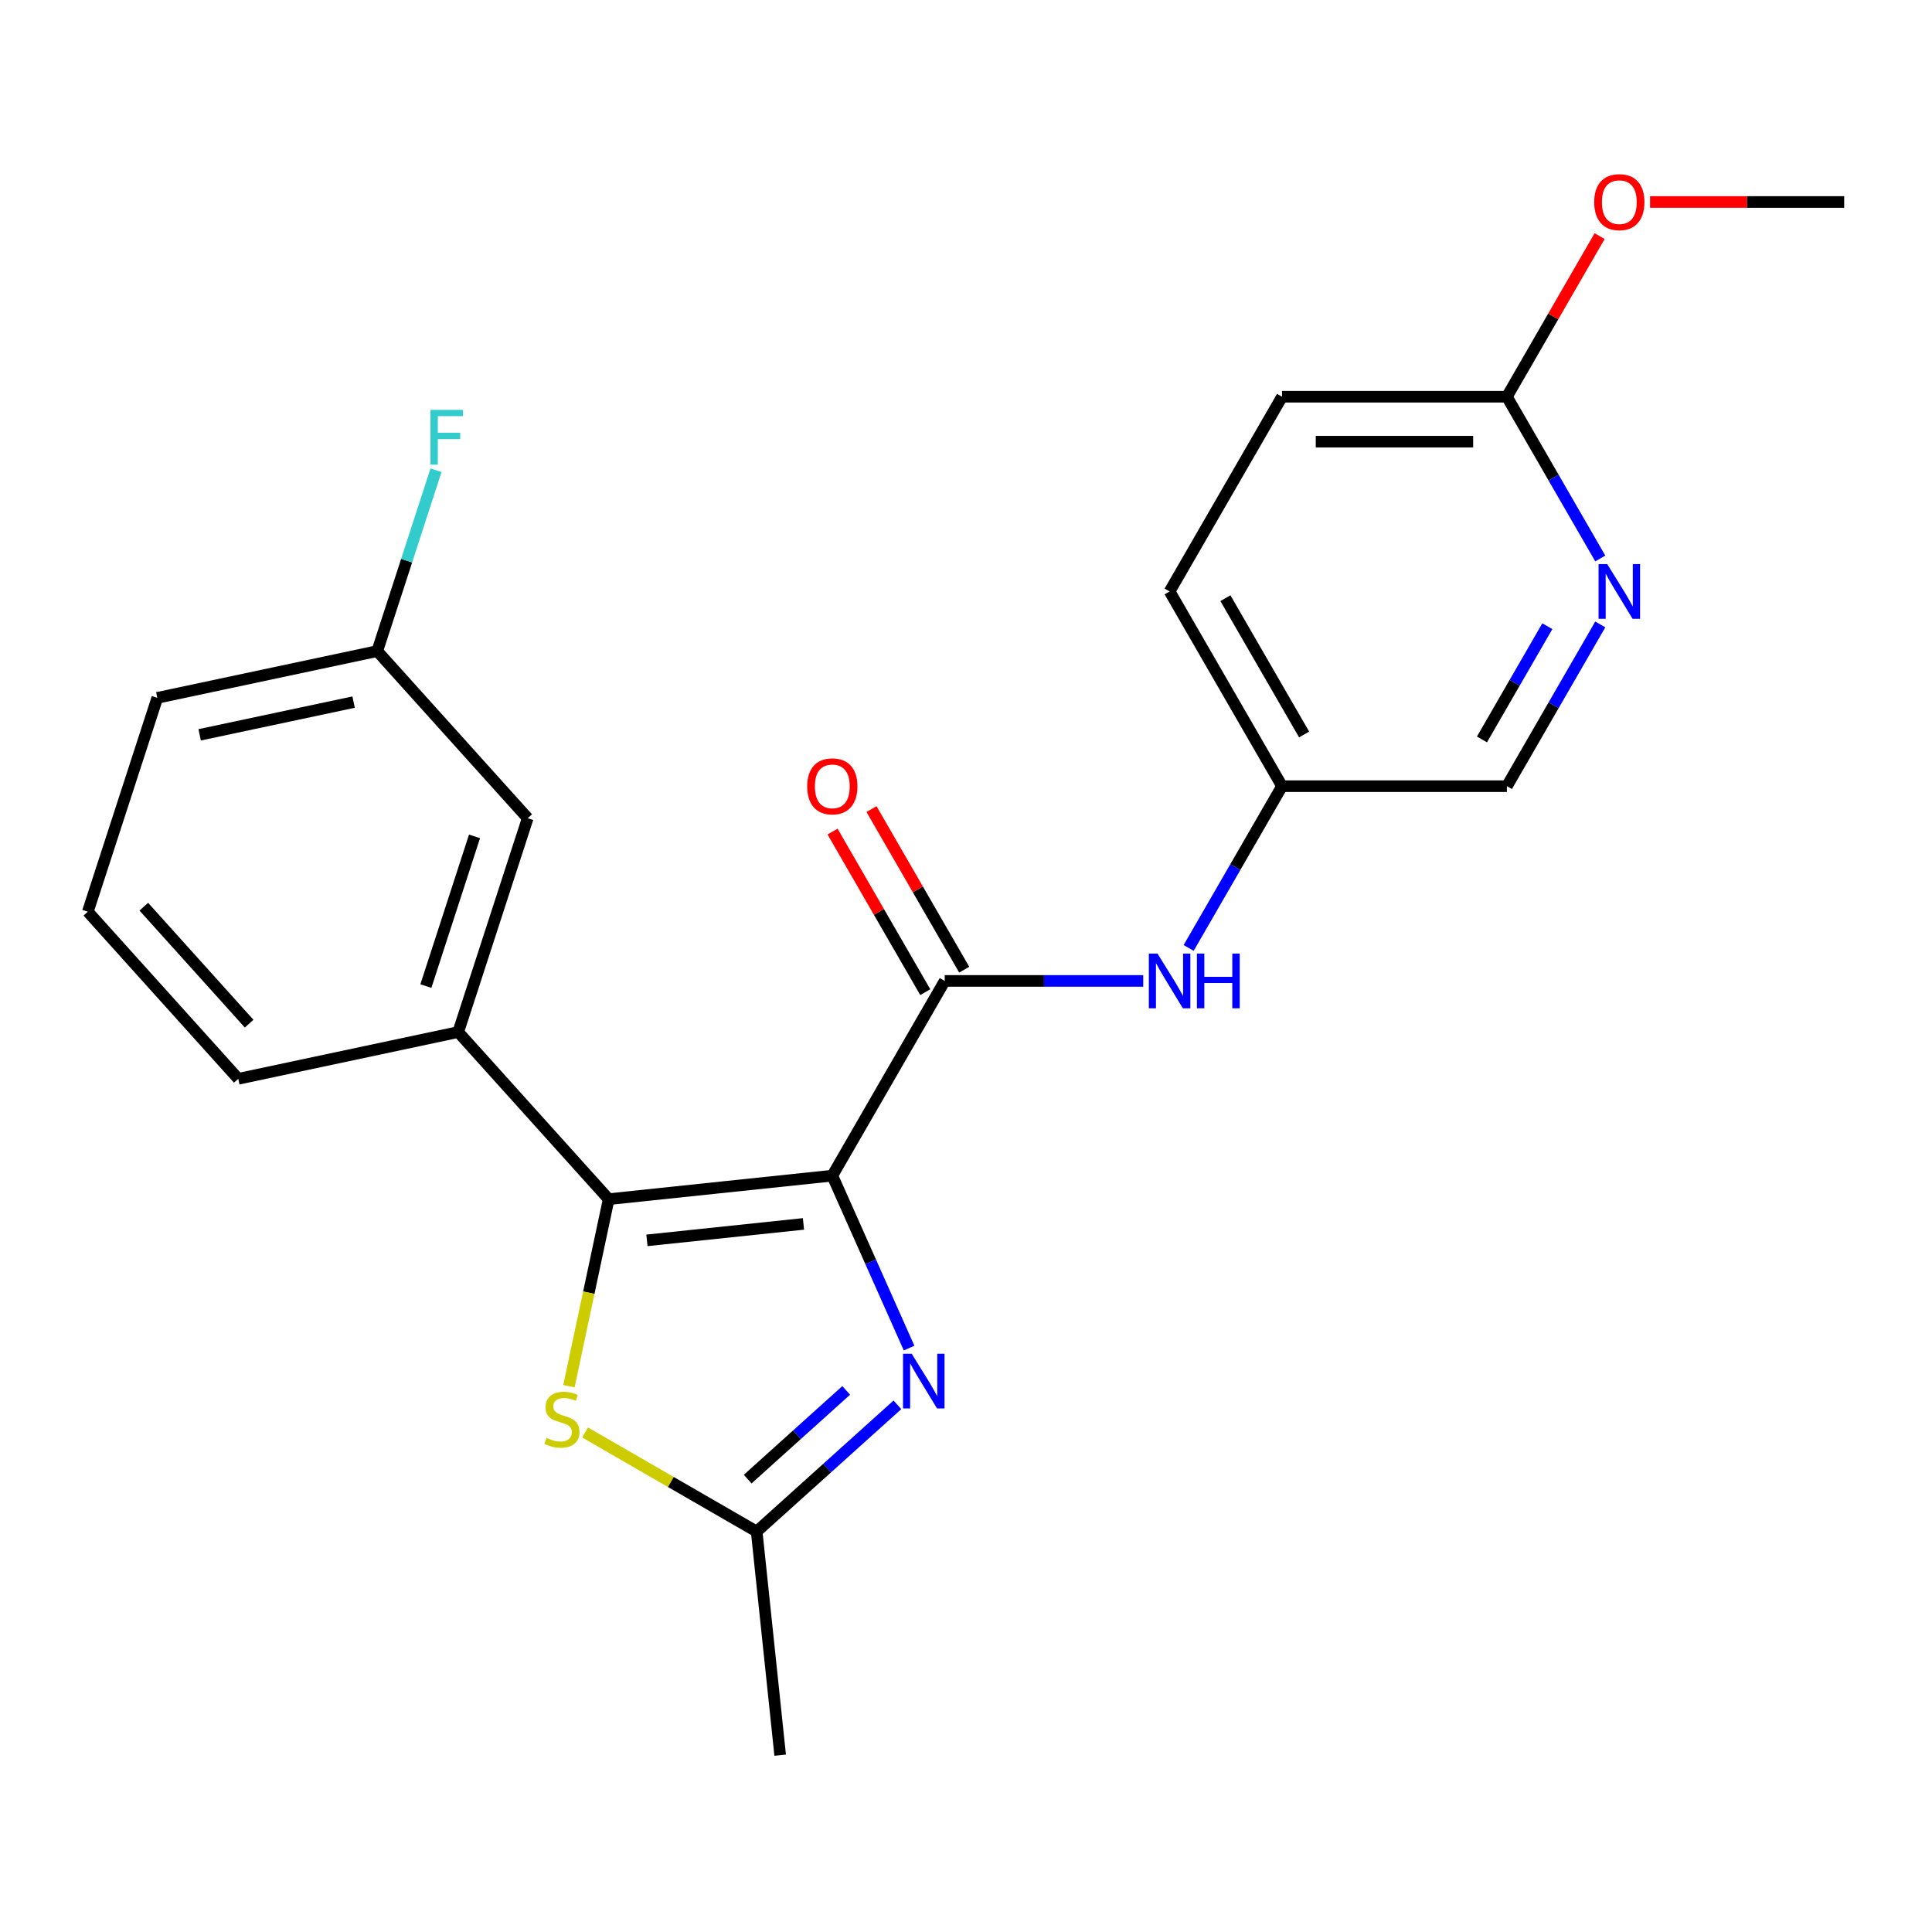 <?xml version='1.0' encoding='iso-8859-1'?>
<svg version='1.1' baseProfile='full'
              xmlns='http://www.w3.org/2000/svg'
                      xmlns:rdkit='http://www.rdkit.org/xml'
                      xmlns:xlink='http://www.w3.org/1999/xlink'
                  xml:space='preserve'
width='1000px' height='1000px' viewBox='0 0 1000 1000'>
<!-- END OF HEADER -->
<rect style='opacity:1.0;fill:#FFFFFF;stroke:none' width='1000' height='1000' x='0' y='0'> </rect>
<path class='bond-0' d='M 430.804,608.518 L 315.054,620.684' style='fill:none;fill-rule:evenodd;stroke:#000000;stroke-width:6px;stroke-linecap:butt;stroke-linejoin:miter;stroke-opacity:1' />
<path class='bond-0' d='M 415.875,633.493 L 334.85,642.009' style='fill:none;fill-rule:evenodd;stroke:#000000;stroke-width:6px;stroke-linecap:butt;stroke-linejoin:miter;stroke-opacity:1' />
<path class='bond-1' d='M 430.804,608.518 L 450.673,653.146' style='fill:none;fill-rule:evenodd;stroke:#000000;stroke-width:6px;stroke-linecap:butt;stroke-linejoin:miter;stroke-opacity:1' />
<path class='bond-1' d='M 450.673,653.146 L 470.543,697.773' style='fill:none;fill-rule:evenodd;stroke:#0000FF;stroke-width:6px;stroke-linecap:butt;stroke-linejoin:miter;stroke-opacity:1' />
<path class='bond-2' d='M 430.804,608.518 L 488.997,507.724' style='fill:none;fill-rule:evenodd;stroke:#000000;stroke-width:6px;stroke-linecap:butt;stroke-linejoin:miter;stroke-opacity:1' />
<path class='bond-3' d='M 315.054,620.684 L 304.765,669.091' style='fill:none;fill-rule:evenodd;stroke:#000000;stroke-width:6px;stroke-linecap:butt;stroke-linejoin:miter;stroke-opacity:1' />
<path class='bond-3' d='M 304.765,669.091 L 294.476,717.498' style='fill:none;fill-rule:evenodd;stroke:#CCCC00;stroke-width:6px;stroke-linecap:butt;stroke-linejoin:miter;stroke-opacity:1' />
<path class='bond-5' d='M 315.054,620.684 L 237.176,534.192' style='fill:none;fill-rule:evenodd;stroke:#000000;stroke-width:6px;stroke-linecap:butt;stroke-linejoin:miter;stroke-opacity:1' />
<path class='bond-4' d='M 464.493,727.133 L 428.072,759.927' style='fill:none;fill-rule:evenodd;stroke:#0000FF;stroke-width:6px;stroke-linecap:butt;stroke-linejoin:miter;stroke-opacity:1' />
<path class='bond-4' d='M 428.072,759.927 L 391.65,792.721' style='fill:none;fill-rule:evenodd;stroke:#000000;stroke-width:6px;stroke-linecap:butt;stroke-linejoin:miter;stroke-opacity:1' />
<path class='bond-4' d='M 437.991,719.673 L 412.496,742.629' style='fill:none;fill-rule:evenodd;stroke:#0000FF;stroke-width:6px;stroke-linecap:butt;stroke-linejoin:miter;stroke-opacity:1' />
<path class='bond-4' d='M 412.496,742.629 L 387.001,765.584' style='fill:none;fill-rule:evenodd;stroke:#000000;stroke-width:6px;stroke-linecap:butt;stroke-linejoin:miter;stroke-opacity:1' />
<path class='bond-6' d='M 488.997,507.724 L 540.366,507.724' style='fill:none;fill-rule:evenodd;stroke:#000000;stroke-width:6px;stroke-linecap:butt;stroke-linejoin:miter;stroke-opacity:1' />
<path class='bond-6' d='M 540.366,507.724 L 591.735,507.724' style='fill:none;fill-rule:evenodd;stroke:#0000FF;stroke-width:6px;stroke-linecap:butt;stroke-linejoin:miter;stroke-opacity:1' />
<path class='bond-9' d='M 499.077,501.905 L 475.081,460.343' style='fill:none;fill-rule:evenodd;stroke:#000000;stroke-width:6px;stroke-linecap:butt;stroke-linejoin:miter;stroke-opacity:1' />
<path class='bond-9' d='M 475.081,460.343 L 451.085,418.78' style='fill:none;fill-rule:evenodd;stroke:#FF0000;stroke-width:6px;stroke-linecap:butt;stroke-linejoin:miter;stroke-opacity:1' />
<path class='bond-9' d='M 478.918,513.543 L 454.922,471.981' style='fill:none;fill-rule:evenodd;stroke:#000000;stroke-width:6px;stroke-linecap:butt;stroke-linejoin:miter;stroke-opacity:1' />
<path class='bond-9' d='M 454.922,471.981 L 430.926,430.419' style='fill:none;fill-rule:evenodd;stroke:#FF0000;stroke-width:6px;stroke-linecap:butt;stroke-linejoin:miter;stroke-opacity:1' />
<path class='bond-23' d='M 302.846,741.45 L 347.248,767.085' style='fill:none;fill-rule:evenodd;stroke:#CCCC00;stroke-width:6px;stroke-linecap:butt;stroke-linejoin:miter;stroke-opacity:1' />
<path class='bond-23' d='M 347.248,767.085 L 391.65,792.721' style='fill:none;fill-rule:evenodd;stroke:#000000;stroke-width:6px;stroke-linecap:butt;stroke-linejoin:miter;stroke-opacity:1' />
<path class='bond-19' d='M 391.65,792.721 L 403.816,908.471' style='fill:none;fill-rule:evenodd;stroke:#000000;stroke-width:6px;stroke-linecap:butt;stroke-linejoin:miter;stroke-opacity:1' />
<path class='bond-10' d='M 237.176,534.192 L 273.142,423.501' style='fill:none;fill-rule:evenodd;stroke:#000000;stroke-width:6px;stroke-linecap:butt;stroke-linejoin:miter;stroke-opacity:1' />
<path class='bond-10' d='M 220.433,510.395 L 245.609,432.911' style='fill:none;fill-rule:evenodd;stroke:#000000;stroke-width:6px;stroke-linecap:butt;stroke-linejoin:miter;stroke-opacity:1' />
<path class='bond-18' d='M 237.176,534.192 L 123.333,558.39' style='fill:none;fill-rule:evenodd;stroke:#000000;stroke-width:6px;stroke-linecap:butt;stroke-linejoin:miter;stroke-opacity:1' />
<path class='bond-11' d='M 615.24,490.654 L 639.409,448.792' style='fill:none;fill-rule:evenodd;stroke:#0000FF;stroke-width:6px;stroke-linecap:butt;stroke-linejoin:miter;stroke-opacity:1' />
<path class='bond-11' d='M 639.409,448.792 L 663.578,406.93' style='fill:none;fill-rule:evenodd;stroke:#000000;stroke-width:6px;stroke-linecap:butt;stroke-linejoin:miter;stroke-opacity:1' />
<path class='bond-7' d='M 828.303,323.206 L 804.134,365.068' style='fill:none;fill-rule:evenodd;stroke:#0000FF;stroke-width:6px;stroke-linecap:butt;stroke-linejoin:miter;stroke-opacity:1' />
<path class='bond-7' d='M 804.134,365.068 L 779.965,406.93' style='fill:none;fill-rule:evenodd;stroke:#000000;stroke-width:6px;stroke-linecap:butt;stroke-linejoin:miter;stroke-opacity:1' />
<path class='bond-7' d='M 800.894,324.125 L 783.975,353.429' style='fill:none;fill-rule:evenodd;stroke:#0000FF;stroke-width:6px;stroke-linecap:butt;stroke-linejoin:miter;stroke-opacity:1' />
<path class='bond-7' d='M 783.975,353.429 L 767.057,382.733' style='fill:none;fill-rule:evenodd;stroke:#000000;stroke-width:6px;stroke-linecap:butt;stroke-linejoin:miter;stroke-opacity:1' />
<path class='bond-25' d='M 828.303,289.066 L 804.134,247.204' style='fill:none;fill-rule:evenodd;stroke:#0000FF;stroke-width:6px;stroke-linecap:butt;stroke-linejoin:miter;stroke-opacity:1' />
<path class='bond-25' d='M 804.134,247.204 L 779.965,205.342' style='fill:none;fill-rule:evenodd;stroke:#000000;stroke-width:6px;stroke-linecap:butt;stroke-linejoin:miter;stroke-opacity:1' />
<path class='bond-8' d='M 779.965,205.342 L 663.578,205.342' style='fill:none;fill-rule:evenodd;stroke:#000000;stroke-width:6px;stroke-linecap:butt;stroke-linejoin:miter;stroke-opacity:1' />
<path class='bond-8' d='M 762.507,228.619 L 681.036,228.619' style='fill:none;fill-rule:evenodd;stroke:#000000;stroke-width:6px;stroke-linecap:butt;stroke-linejoin:miter;stroke-opacity:1' />
<path class='bond-16' d='M 779.965,205.342 L 803.961,163.78' style='fill:none;fill-rule:evenodd;stroke:#000000;stroke-width:6px;stroke-linecap:butt;stroke-linejoin:miter;stroke-opacity:1' />
<path class='bond-16' d='M 803.961,163.78 L 827.957,122.217' style='fill:none;fill-rule:evenodd;stroke:#FF0000;stroke-width:6px;stroke-linecap:butt;stroke-linejoin:miter;stroke-opacity:1' />
<path class='bond-13' d='M 273.142,423.501 L 195.264,337.008' style='fill:none;fill-rule:evenodd;stroke:#000000;stroke-width:6px;stroke-linecap:butt;stroke-linejoin:miter;stroke-opacity:1' />
<path class='bond-12' d='M 663.578,406.93 L 779.965,406.93' style='fill:none;fill-rule:evenodd;stroke:#000000;stroke-width:6px;stroke-linecap:butt;stroke-linejoin:miter;stroke-opacity:1' />
<path class='bond-17' d='M 663.578,406.93 L 605.384,306.136' style='fill:none;fill-rule:evenodd;stroke:#000000;stroke-width:6px;stroke-linecap:butt;stroke-linejoin:miter;stroke-opacity:1' />
<path class='bond-17' d='M 675.008,380.172 L 634.272,309.616' style='fill:none;fill-rule:evenodd;stroke:#000000;stroke-width:6px;stroke-linecap:butt;stroke-linejoin:miter;stroke-opacity:1' />
<path class='bond-15' d='M 195.264,337.008 L 210.473,290.198' style='fill:none;fill-rule:evenodd;stroke:#000000;stroke-width:6px;stroke-linecap:butt;stroke-linejoin:miter;stroke-opacity:1' />
<path class='bond-15' d='M 210.473,290.198 L 225.683,243.388' style='fill:none;fill-rule:evenodd;stroke:#33CCCC;stroke-width:6px;stroke-linecap:butt;stroke-linejoin:miter;stroke-opacity:1' />
<path class='bond-24' d='M 195.264,337.008 L 81.42,361.207' style='fill:none;fill-rule:evenodd;stroke:#000000;stroke-width:6px;stroke-linecap:butt;stroke-linejoin:miter;stroke-opacity:1' />
<path class='bond-24' d='M 183.027,363.407 L 103.336,380.346' style='fill:none;fill-rule:evenodd;stroke:#000000;stroke-width:6px;stroke-linecap:butt;stroke-linejoin:miter;stroke-opacity:1' />
<path class='bond-14' d='M 663.578,205.342 L 605.384,306.136' style='fill:none;fill-rule:evenodd;stroke:#000000;stroke-width:6px;stroke-linecap:butt;stroke-linejoin:miter;stroke-opacity:1' />
<path class='bond-22' d='M 854.068,104.548 L 904.307,104.548' style='fill:none;fill-rule:evenodd;stroke:#FF0000;stroke-width:6px;stroke-linecap:butt;stroke-linejoin:miter;stroke-opacity:1' />
<path class='bond-22' d='M 904.307,104.548 L 954.545,104.548' style='fill:none;fill-rule:evenodd;stroke:#000000;stroke-width:6px;stroke-linecap:butt;stroke-linejoin:miter;stroke-opacity:1' />
<path class='bond-20' d='M 123.333,558.39 L 45.455,471.897' style='fill:none;fill-rule:evenodd;stroke:#000000;stroke-width:6px;stroke-linecap:butt;stroke-linejoin:miter;stroke-opacity:1' />
<path class='bond-20' d='M 128.949,529.84 L 74.435,469.296' style='fill:none;fill-rule:evenodd;stroke:#000000;stroke-width:6px;stroke-linecap:butt;stroke-linejoin:miter;stroke-opacity:1' />
<path class='bond-21' d='M 45.455,471.897 L 81.42,361.207' style='fill:none;fill-rule:evenodd;stroke:#000000;stroke-width:6px;stroke-linecap:butt;stroke-linejoin:miter;stroke-opacity:1' />
<path  class='atom-2' d='M 471.883 700.683
L 481.163 715.683
Q 482.083 717.163, 483.563 719.843
Q 485.043 722.523, 485.123 722.683
L 485.123 700.683
L 488.883 700.683
L 488.883 729.003
L 485.003 729.003
L 475.043 712.603
Q 473.883 710.683, 472.643 708.483
Q 471.443 706.283, 471.083 705.603
L 471.083 729.003
L 467.403 729.003
L 467.403 700.683
L 471.883 700.683
' fill='#0000FF'/>
<path  class='atom-4' d='M 282.856 744.248
Q 283.176 744.368, 284.496 744.928
Q 285.816 745.488, 287.256 745.848
Q 288.736 746.168, 290.176 746.168
Q 292.856 746.168, 294.416 744.888
Q 295.976 743.568, 295.976 741.288
Q 295.976 739.728, 295.176 738.768
Q 294.416 737.808, 293.216 737.288
Q 292.016 736.768, 290.016 736.168
Q 287.496 735.408, 285.976 734.688
Q 284.496 733.968, 283.416 732.448
Q 282.376 730.928, 282.376 728.368
Q 282.376 724.808, 284.776 722.608
Q 287.216 720.408, 292.016 720.408
Q 295.296 720.408, 299.016 721.968
L 298.096 725.048
Q 294.696 723.648, 292.136 723.648
Q 289.376 723.648, 287.856 724.808
Q 286.336 725.928, 286.376 727.888
Q 286.376 729.408, 287.136 730.328
Q 287.936 731.248, 289.056 731.768
Q 290.216 732.288, 292.136 732.888
Q 294.696 733.688, 296.216 734.488
Q 297.736 735.288, 298.816 736.928
Q 299.936 738.528, 299.936 741.288
Q 299.936 745.208, 297.296 747.328
Q 294.696 749.408, 290.336 749.408
Q 287.816 749.408, 285.896 748.848
Q 284.016 748.328, 281.776 747.408
L 282.856 744.248
' fill='#CCCC00'/>
<path  class='atom-7' d='M 599.124 493.564
L 608.404 508.564
Q 609.324 510.044, 610.804 512.724
Q 612.284 515.404, 612.364 515.564
L 612.364 493.564
L 616.124 493.564
L 616.124 521.884
L 612.244 521.884
L 602.284 505.484
Q 601.124 503.564, 599.884 501.364
Q 598.684 499.164, 598.324 498.484
L 598.324 521.884
L 594.644 521.884
L 594.644 493.564
L 599.124 493.564
' fill='#0000FF'/>
<path  class='atom-7' d='M 619.524 493.564
L 623.364 493.564
L 623.364 505.604
L 637.844 505.604
L 637.844 493.564
L 641.684 493.564
L 641.684 521.884
L 637.844 521.884
L 637.844 508.804
L 623.364 508.804
L 623.364 521.884
L 619.524 521.884
L 619.524 493.564
' fill='#0000FF'/>
<path  class='atom-8' d='M 831.898 291.976
L 841.178 306.976
Q 842.098 308.456, 843.578 311.136
Q 845.058 313.816, 845.138 313.976
L 845.138 291.976
L 848.898 291.976
L 848.898 320.296
L 845.018 320.296
L 835.058 303.896
Q 833.898 301.976, 832.658 299.776
Q 831.458 297.576, 831.098 296.896
L 831.098 320.296
L 827.418 320.296
L 827.418 291.976
L 831.898 291.976
' fill='#0000FF'/>
<path  class='atom-10' d='M 417.804 407.01
Q 417.804 400.21, 421.164 396.41
Q 424.524 392.61, 430.804 392.61
Q 437.084 392.61, 440.444 396.41
Q 443.804 400.21, 443.804 407.01
Q 443.804 413.89, 440.404 417.81
Q 437.004 421.69, 430.804 421.69
Q 424.564 421.69, 421.164 417.81
Q 417.804 413.93, 417.804 407.01
M 430.804 418.49
Q 435.124 418.49, 437.444 415.61
Q 439.804 412.69, 439.804 407.01
Q 439.804 401.45, 437.444 398.65
Q 435.124 395.81, 430.804 395.81
Q 426.484 395.81, 424.124 398.61
Q 421.804 401.41, 421.804 407.01
Q 421.804 412.73, 424.124 415.61
Q 426.484 418.49, 430.804 418.49
' fill='#FF0000'/>
<path  class='atom-16' d='M 222.809 212.158
L 239.649 212.158
L 239.649 215.398
L 226.609 215.398
L 226.609 223.998
L 238.209 223.998
L 238.209 227.278
L 226.609 227.278
L 226.609 240.478
L 222.809 240.478
L 222.809 212.158
' fill='#33CCCC'/>
<path  class='atom-17' d='M 825.158 104.628
Q 825.158 97.828, 828.518 94.028
Q 831.878 90.228, 838.158 90.228
Q 844.438 90.228, 847.798 94.028
Q 851.158 97.828, 851.158 104.628
Q 851.158 111.508, 847.758 115.428
Q 844.358 119.308, 838.158 119.308
Q 831.918 119.308, 828.518 115.428
Q 825.158 111.548, 825.158 104.628
M 838.158 116.108
Q 842.478 116.108, 844.798 113.228
Q 847.158 110.308, 847.158 104.628
Q 847.158 99.068, 844.798 96.268
Q 842.478 93.428, 838.158 93.428
Q 833.838 93.428, 831.478 96.228
Q 829.158 99.028, 829.158 104.628
Q 829.158 110.348, 831.478 113.228
Q 833.838 116.108, 838.158 116.108
' fill='#FF0000'/>
</svg>
